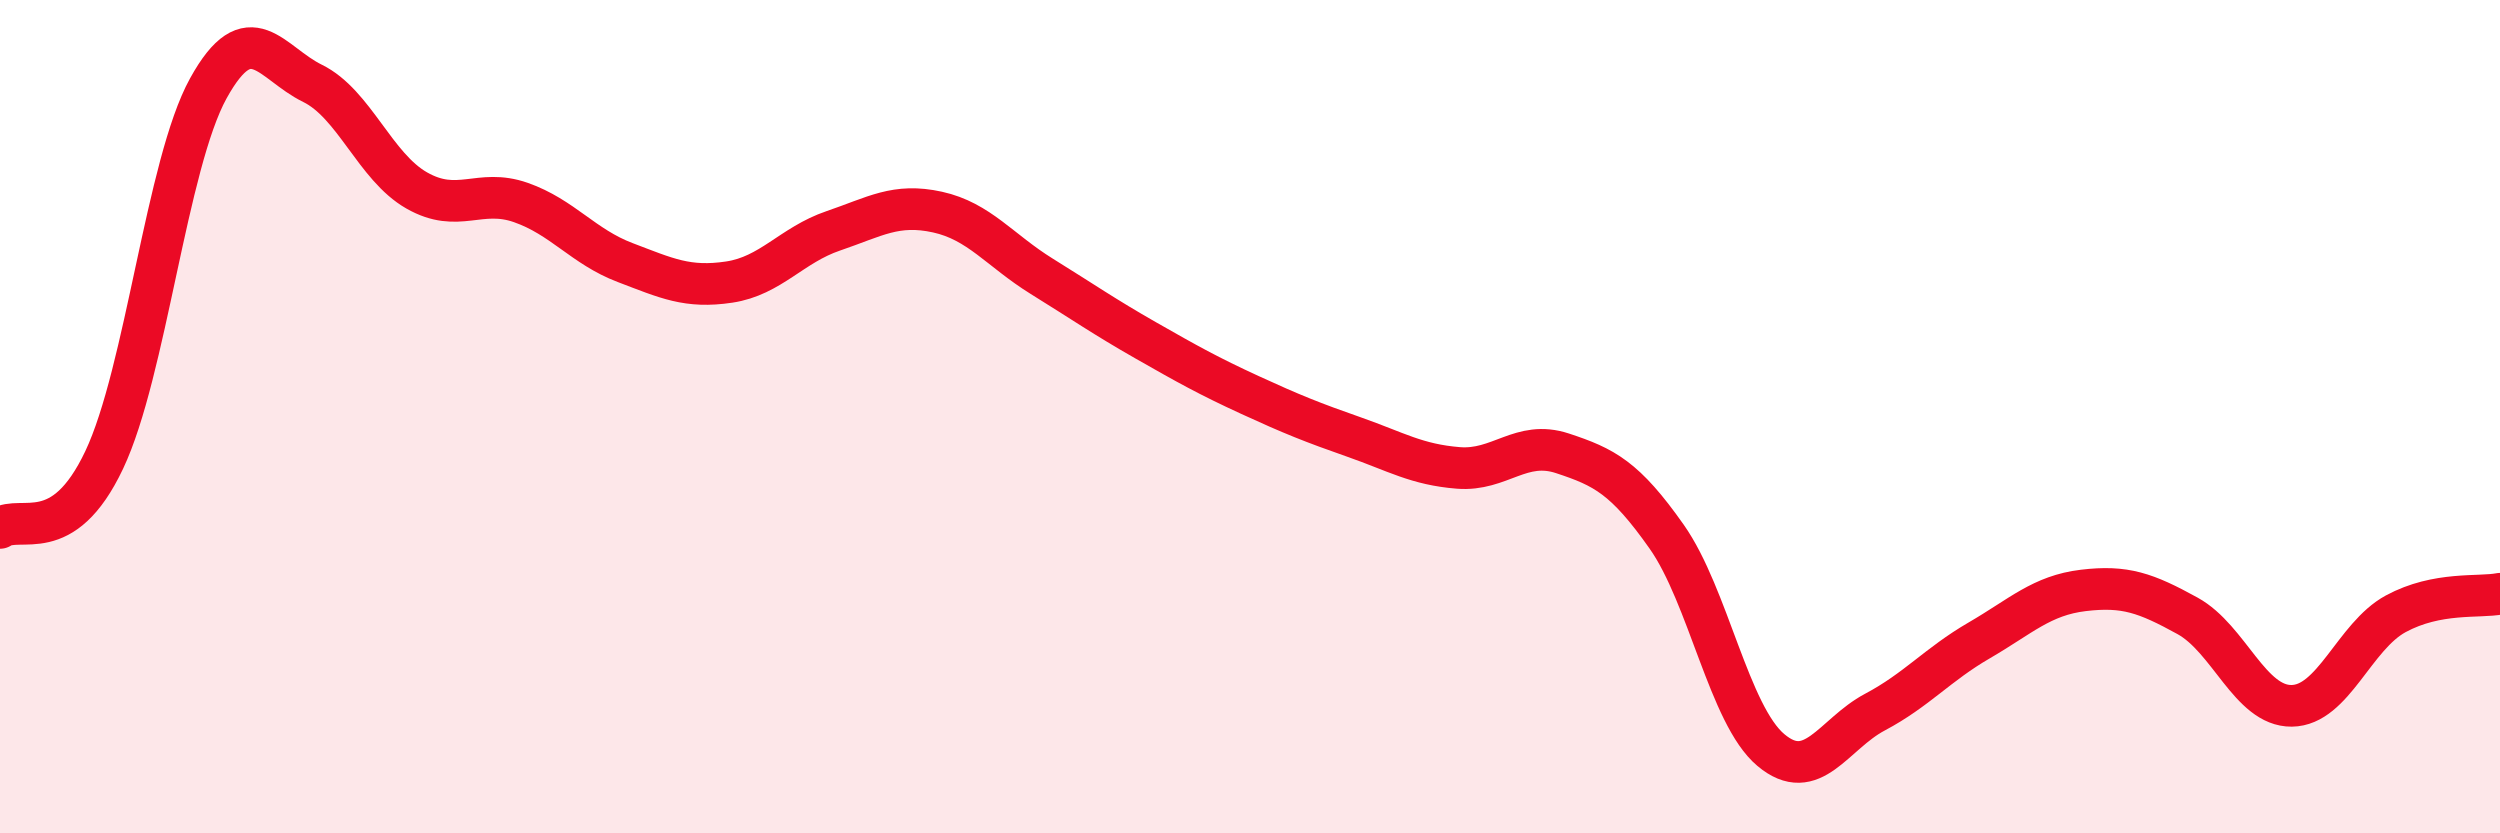 
    <svg width="60" height="20" viewBox="0 0 60 20" xmlns="http://www.w3.org/2000/svg">
      <path
        d="M 0,12.67 C 0.5,12.34 1.5,13.15 2.5,11.04 C 3.5,8.93 4,3.93 5,2.12 C 6,0.31 6.5,1.51 7.5,2 C 8.5,2.49 9,4 10,4.57 C 11,5.14 11.5,4.51 12.5,4.86 C 13.5,5.21 14,5.92 15,6.3 C 16,6.68 16.5,6.92 17.5,6.77 C 18.5,6.62 19,5.88 20,5.54 C 21,5.2 21.5,4.87 22.5,5.09 C 23.5,5.31 24,6.01 25,6.63 C 26,7.25 26.5,7.6 27.5,8.17 C 28.5,8.74 29,9.02 30,9.48 C 31,9.94 31.5,10.14 32.5,10.49 C 33.5,10.84 34,11.15 35,11.23 C 36,11.31 36.5,10.55 37.5,10.88 C 38.5,11.21 39,11.46 40,12.88 C 41,14.3 41.5,17.16 42.5,18 C 43.5,18.84 44,17.62 45,17.09 C 46,16.56 46.5,15.95 47.5,15.37 C 48.5,14.79 49,14.29 50,14.17 C 51,14.05 51.5,14.23 52.5,14.78 C 53.5,15.33 54,16.95 55,16.94 C 56,16.93 56.5,15.27 57.5,14.73 C 58.5,14.19 59.5,14.35 60,14.25L60 20L0 20Z"
        fill="#EB0A25"
        opacity="0.1"
        stroke-linecap="round"
        stroke-linejoin="round"
      />
      <path
        d="M 0,12.67 C 0.5,12.34 1.5,13.15 2.5,11.04 C 3.5,8.93 4,3.93 5,2.12 C 6,0.31 6.5,1.51 7.5,2 C 8.5,2.49 9,4 10,4.57 C 11,5.14 11.5,4.51 12.5,4.86 C 13.5,5.21 14,5.92 15,6.3 C 16,6.68 16.5,6.92 17.5,6.77 C 18.5,6.62 19,5.88 20,5.54 C 21,5.2 21.5,4.87 22.5,5.09 C 23.5,5.31 24,6.01 25,6.63 C 26,7.25 26.5,7.6 27.5,8.17 C 28.5,8.74 29,9.02 30,9.48 C 31,9.94 31.5,10.14 32.5,10.49 C 33.5,10.84 34,11.15 35,11.23 C 36,11.31 36.5,10.55 37.5,10.88 C 38.5,11.21 39,11.46 40,12.88 C 41,14.3 41.5,17.16 42.5,18 C 43.5,18.84 44,17.62 45,17.09 C 46,16.56 46.5,15.95 47.5,15.37 C 48.5,14.79 49,14.29 50,14.17 C 51,14.05 51.5,14.23 52.5,14.78 C 53.5,15.33 54,16.95 55,16.94 C 56,16.93 56.5,15.27 57.5,14.73 C 58.5,14.19 59.5,14.35 60,14.25"
        stroke="#EB0A25"
        stroke-width="1"
        fill="none"
        stroke-linecap="round"
        stroke-linejoin="round"
      />
    </svg>
  